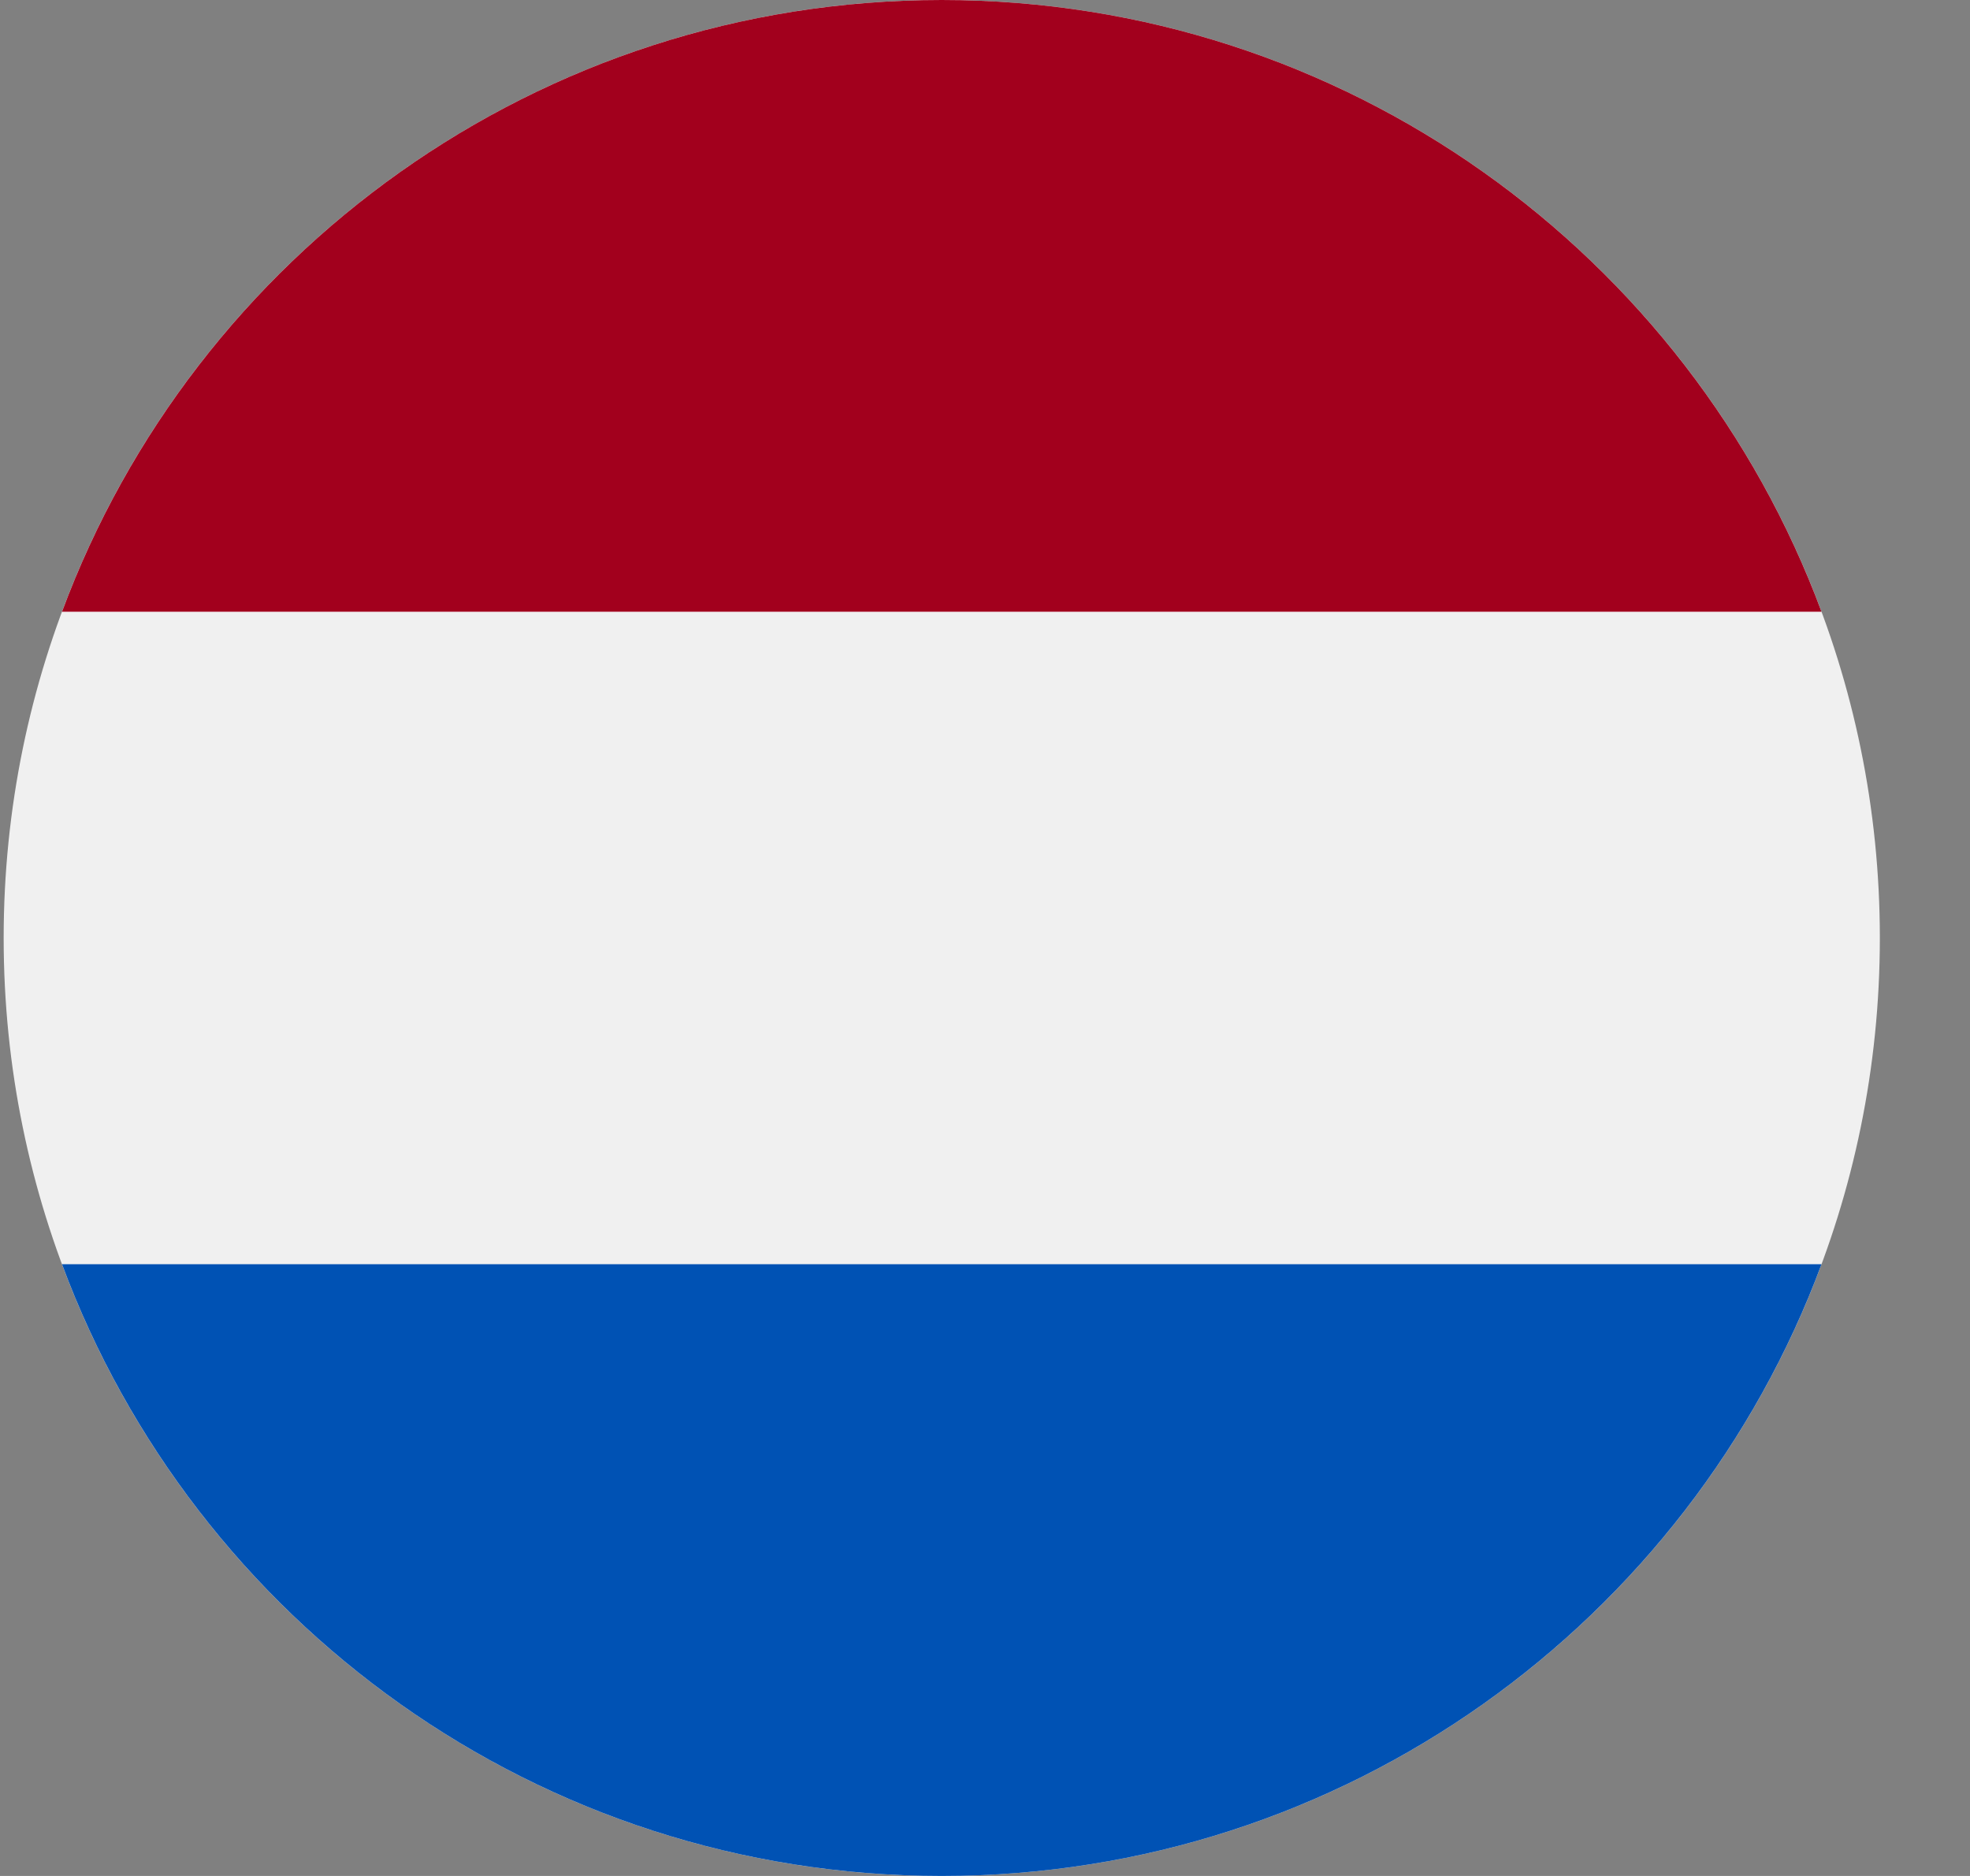 <svg width="21" height="20" viewBox="0 0 21 20" fill="none" xmlns="http://www.w3.org/2000/svg">
<rect x="0" y="0" width="21" height="20" fill="#808080" stroke="none"/>
<g clip-path="url(#clip0_641_4355)">
<path d="M10.039 20C15.561 20 20.039 15.523 20.039 10C20.039 4.477 15.561 0 10.039 0C4.516 0 0.039 4.477 0.039 10C0.039 15.523 4.516 20 10.039 20Z" fill="#F0F0F0"/>
<path d="M10.039 0C5.739 0 2.074 2.714 0.661 6.522H19.417C18.004 2.714 14.338 0 10.039 0Z" fill="#A2001D"/>
<path d="M10.039 20C14.338 20 18.004 17.286 19.417 13.478H0.661C2.074 17.286 5.739 20 10.039 20Z" fill="#0052B4"/>
</g>
<defs>
<clipPath id="clip0_641_4355">
<rect width="20.039" height="20" fill="white"/>
</clipPath>
</defs>
</svg>
